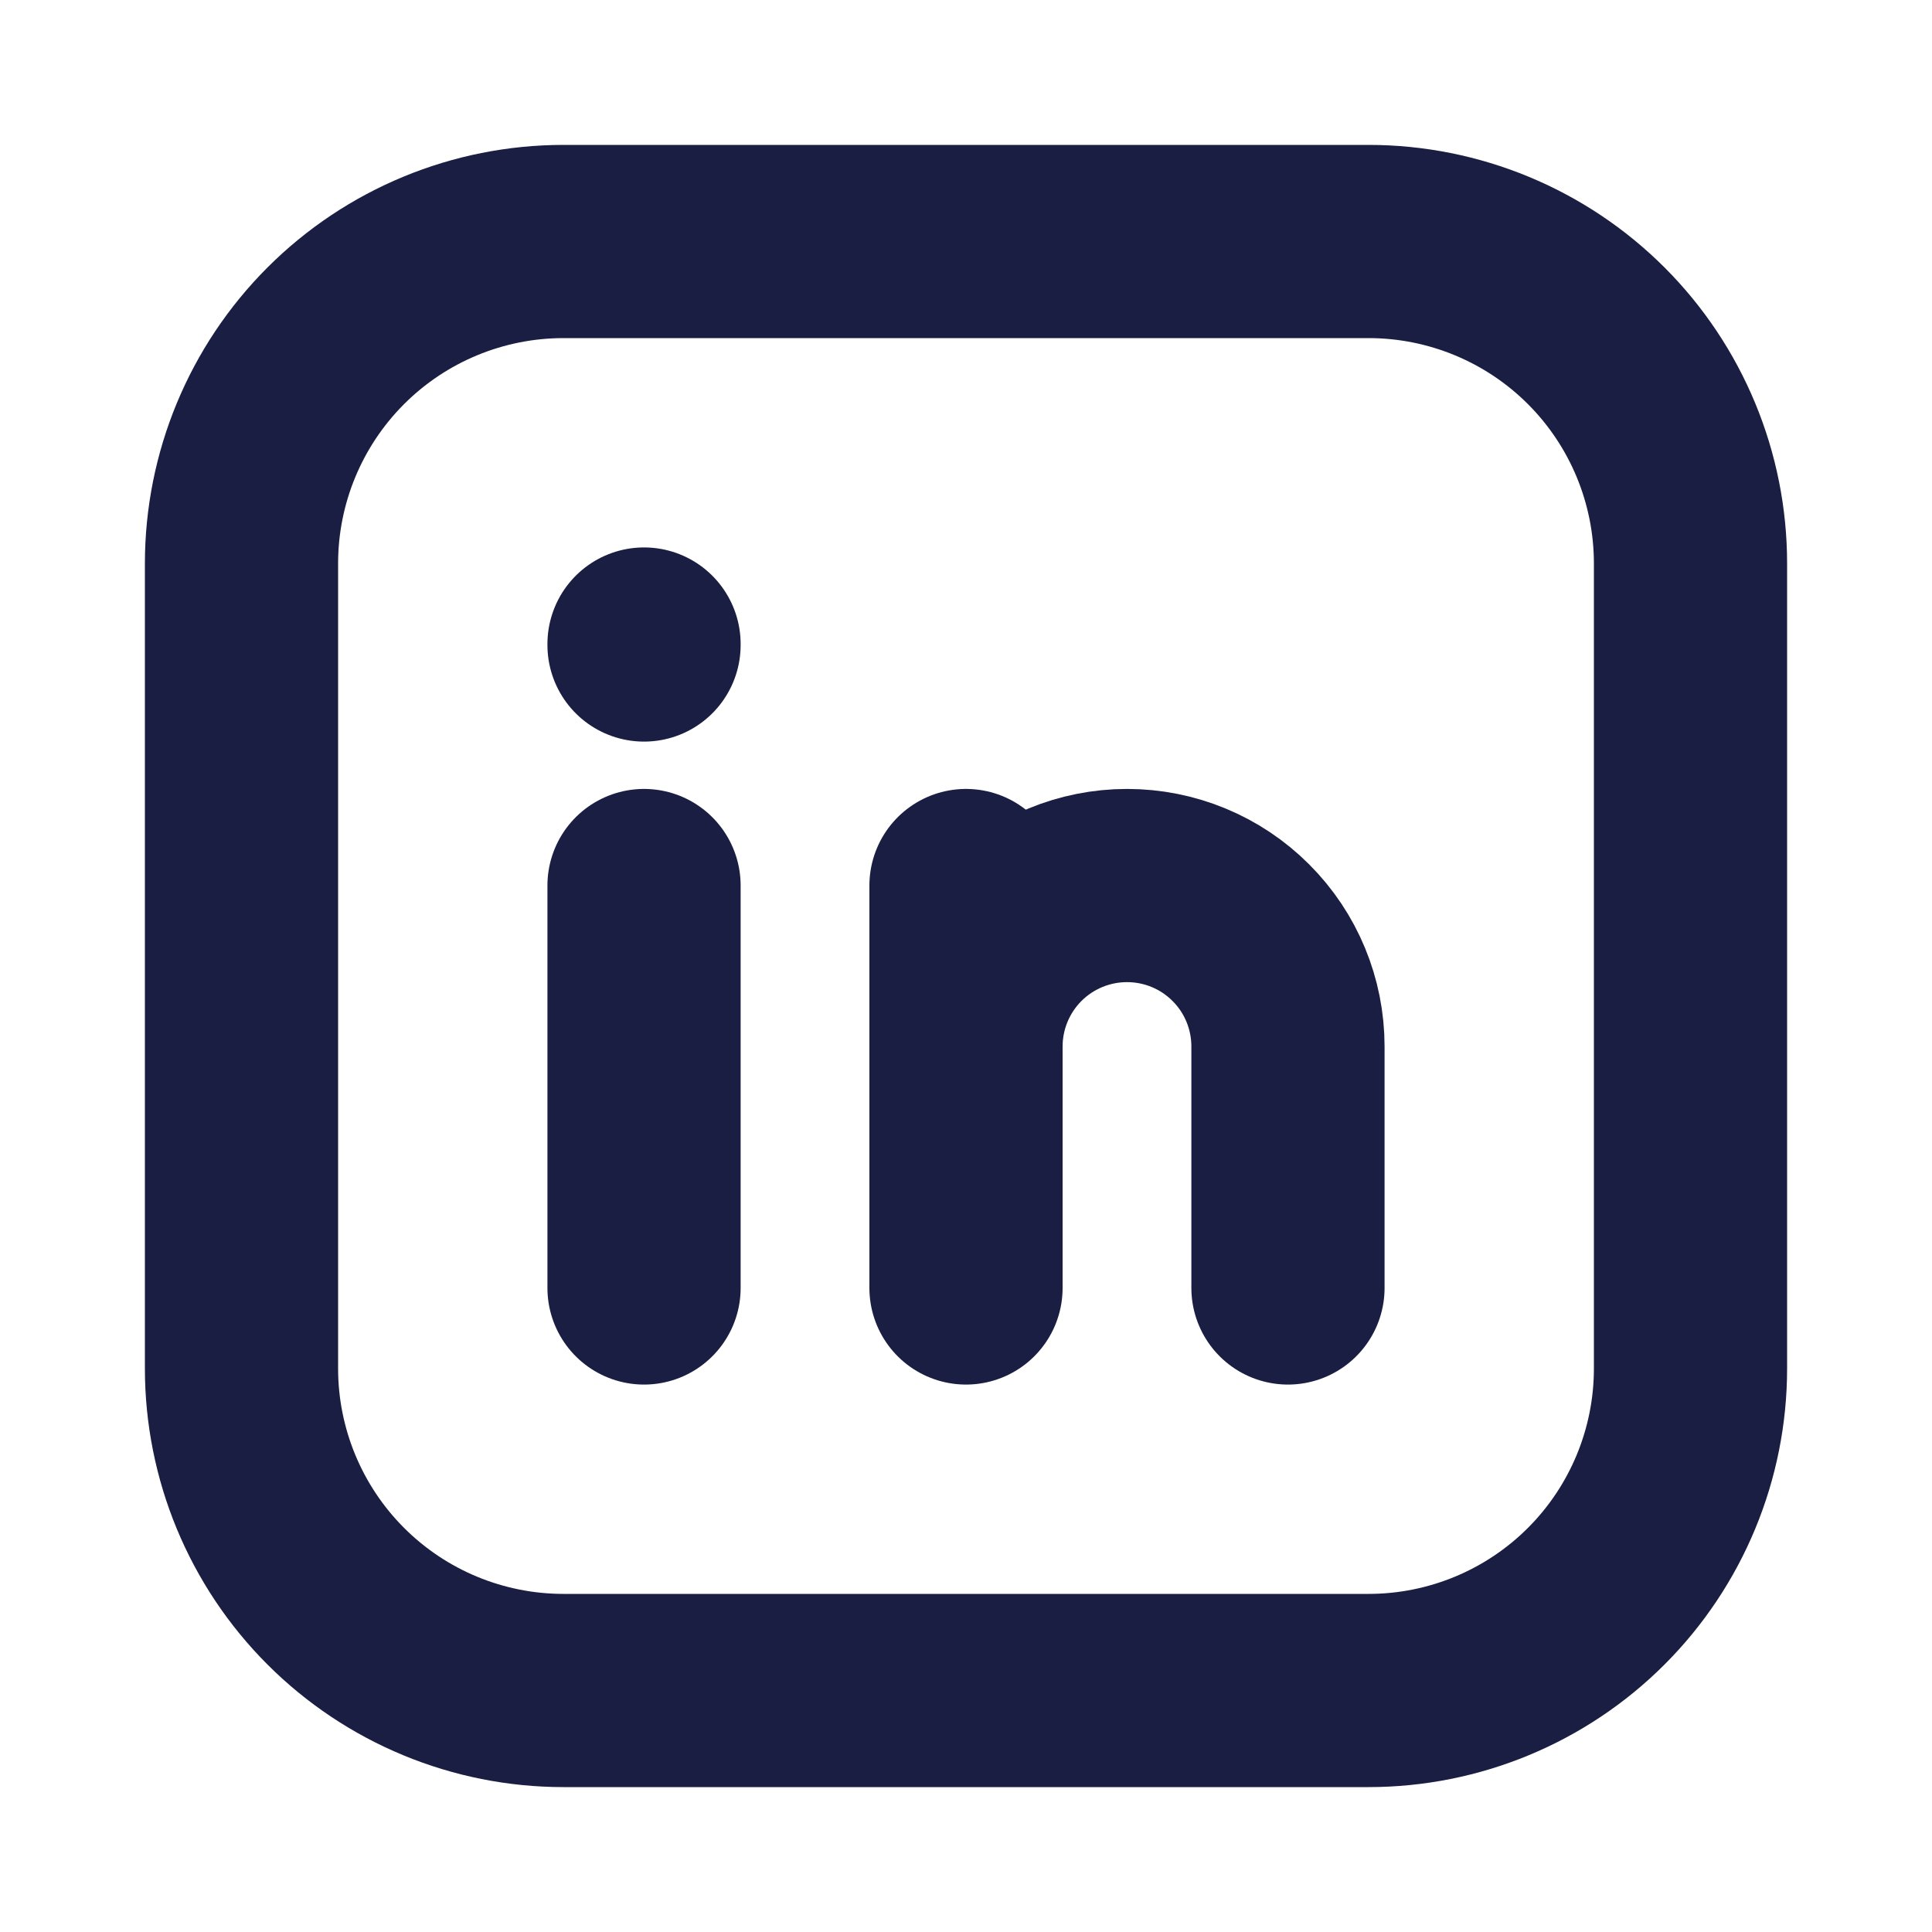 <svg width="20" height="20" viewBox="0 0 20 20" fill="none" xmlns="http://www.w3.org/2000/svg">
<path d="M6.667 9.167V13.333" stroke="#191E42" stroke-width="2" stroke-linecap="round" stroke-linejoin="round"/>
<path d="M6.667 6.667V6.677" stroke="#191E42" stroke-width="2" stroke-linecap="round" stroke-linejoin="round"/>
<path d="M10 13.333V9.167" stroke="#191E42" stroke-width="2" stroke-linecap="round" stroke-linejoin="round"/>
<path d="M13.333 13.333V10.833C13.333 10.391 13.158 9.967 12.845 9.655C12.533 9.342 12.109 9.167 11.667 9.167C11.225 9.167 10.801 9.342 10.488 9.655C10.176 9.967 10 10.391 10 10.833" stroke="#191E42" stroke-width="2" stroke-linecap="round" stroke-linejoin="round"/>
<path d="M2.5 5.833C2.5 4.949 2.851 4.101 3.476 3.476C4.101 2.851 4.949 2.5 5.833 2.5H14.167C15.051 2.5 15.899 2.851 16.524 3.476C17.149 4.101 17.5 4.949 17.5 5.833V14.167C17.5 15.051 17.149 15.899 16.524 16.524C15.899 17.149 15.051 17.5 14.167 17.5H5.833C4.949 17.5 4.101 17.149 3.476 16.524C2.851 15.899 2.5 15.051 2.5 14.167V5.833Z" stroke="#191E42" stroke-width="2" stroke-linecap="round" stroke-linejoin="round"/>
</svg>
